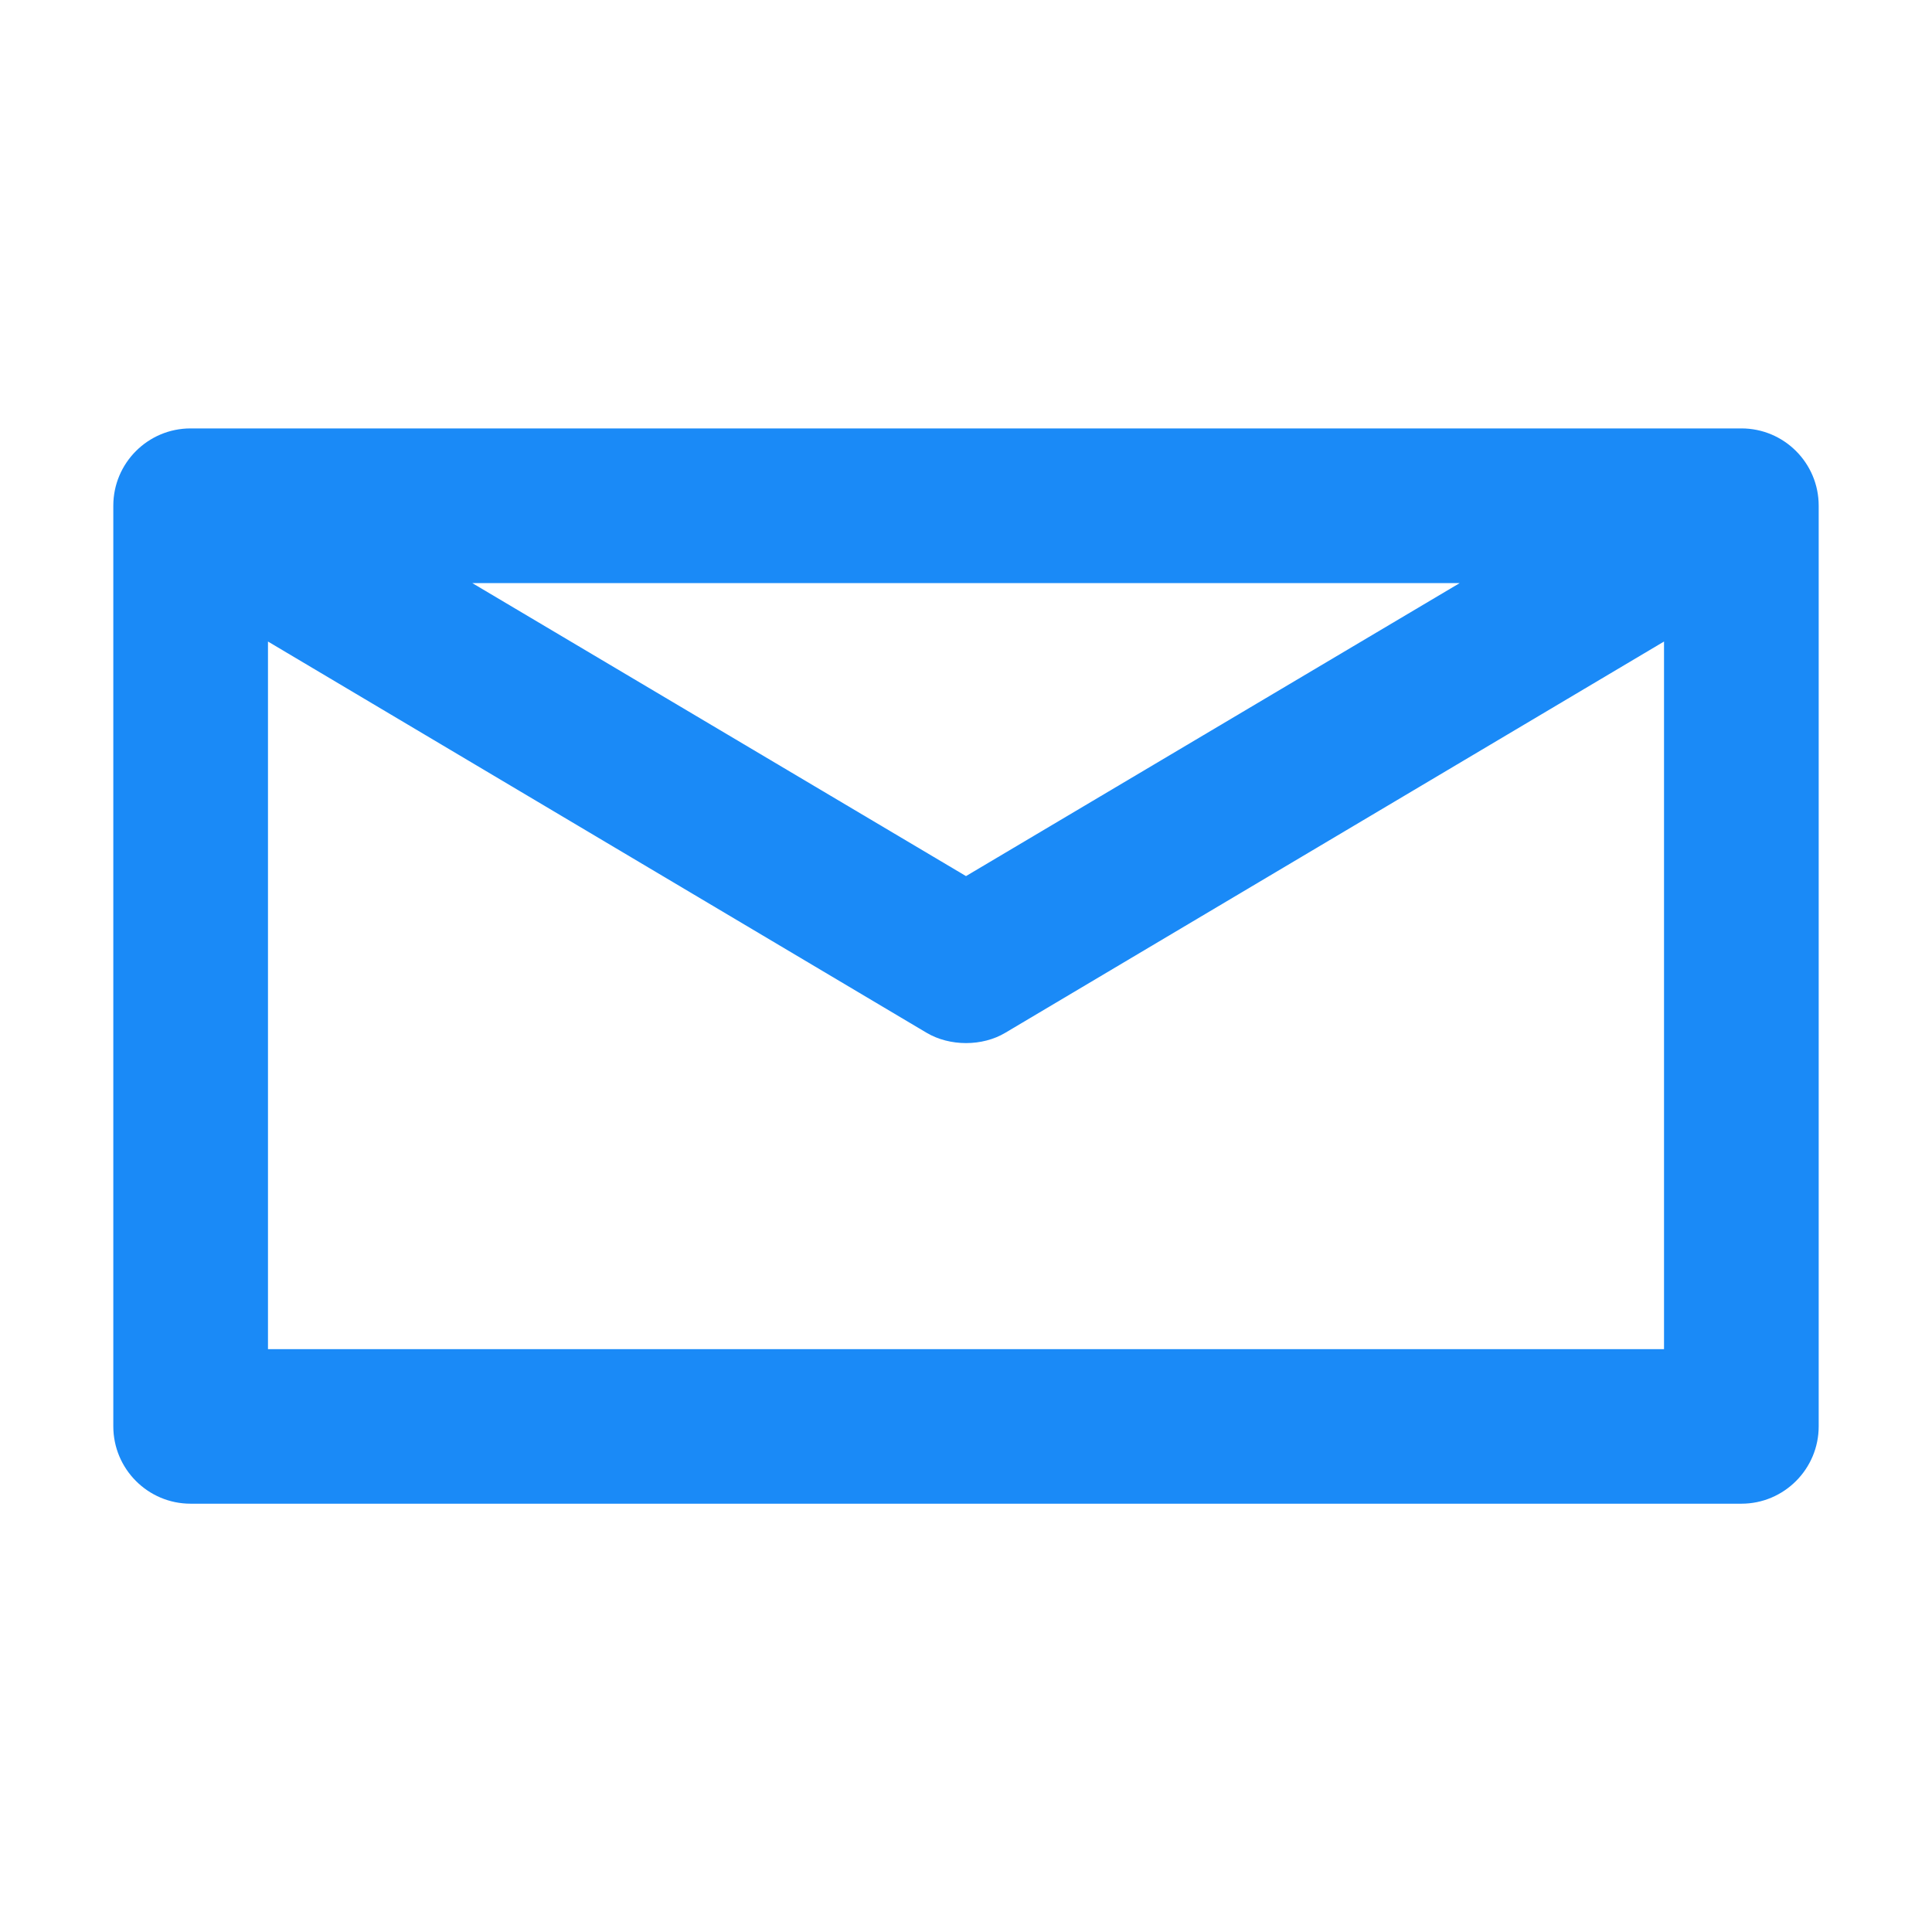 <?xml version="1.0" encoding="utf-8"?>
<!-- Generator: Adobe Illustrator 16.0.0, SVG Export Plug-In . SVG Version: 6.00 Build 0)  -->
<!DOCTYPE svg PUBLIC "-//W3C//DTD SVG 1.1//EN" "http://www.w3.org/Graphics/SVG/1.1/DTD/svg11.dtd">
<svg version="1.1" id="Layer_1" xmlns="http://www.w3.org/2000/svg" xmlns:xlink="http://www.w3.org/1999/xlink" x="0px" y="0px"
	 width="17.75px" height="17.75px" viewBox="0 0 17.75 17.75" enable-background="new 0 0 17.75 17.75" xml:space="preserve">
<path fill="#1A8AF7" d="M16.709,4.646c0-0.392-0.318-0.71-0.71-0.71H1.751c-0.392,0-0.71,0.318-0.71,0.71v8.458
	c0,0.392,0.318,0.711,0.71,0.711h14.248c0.392,0,0.71-0.319,0.71-0.711V4.646z M13.411,5.357L8.875,8.049L4.339,5.357H13.411z
	 M15.288,12.395H2.462V5.894l6.05,3.594c0.213,0.127,0.514,0.127,0.725,0l6.051-3.594V12.395z"/>
</svg>

